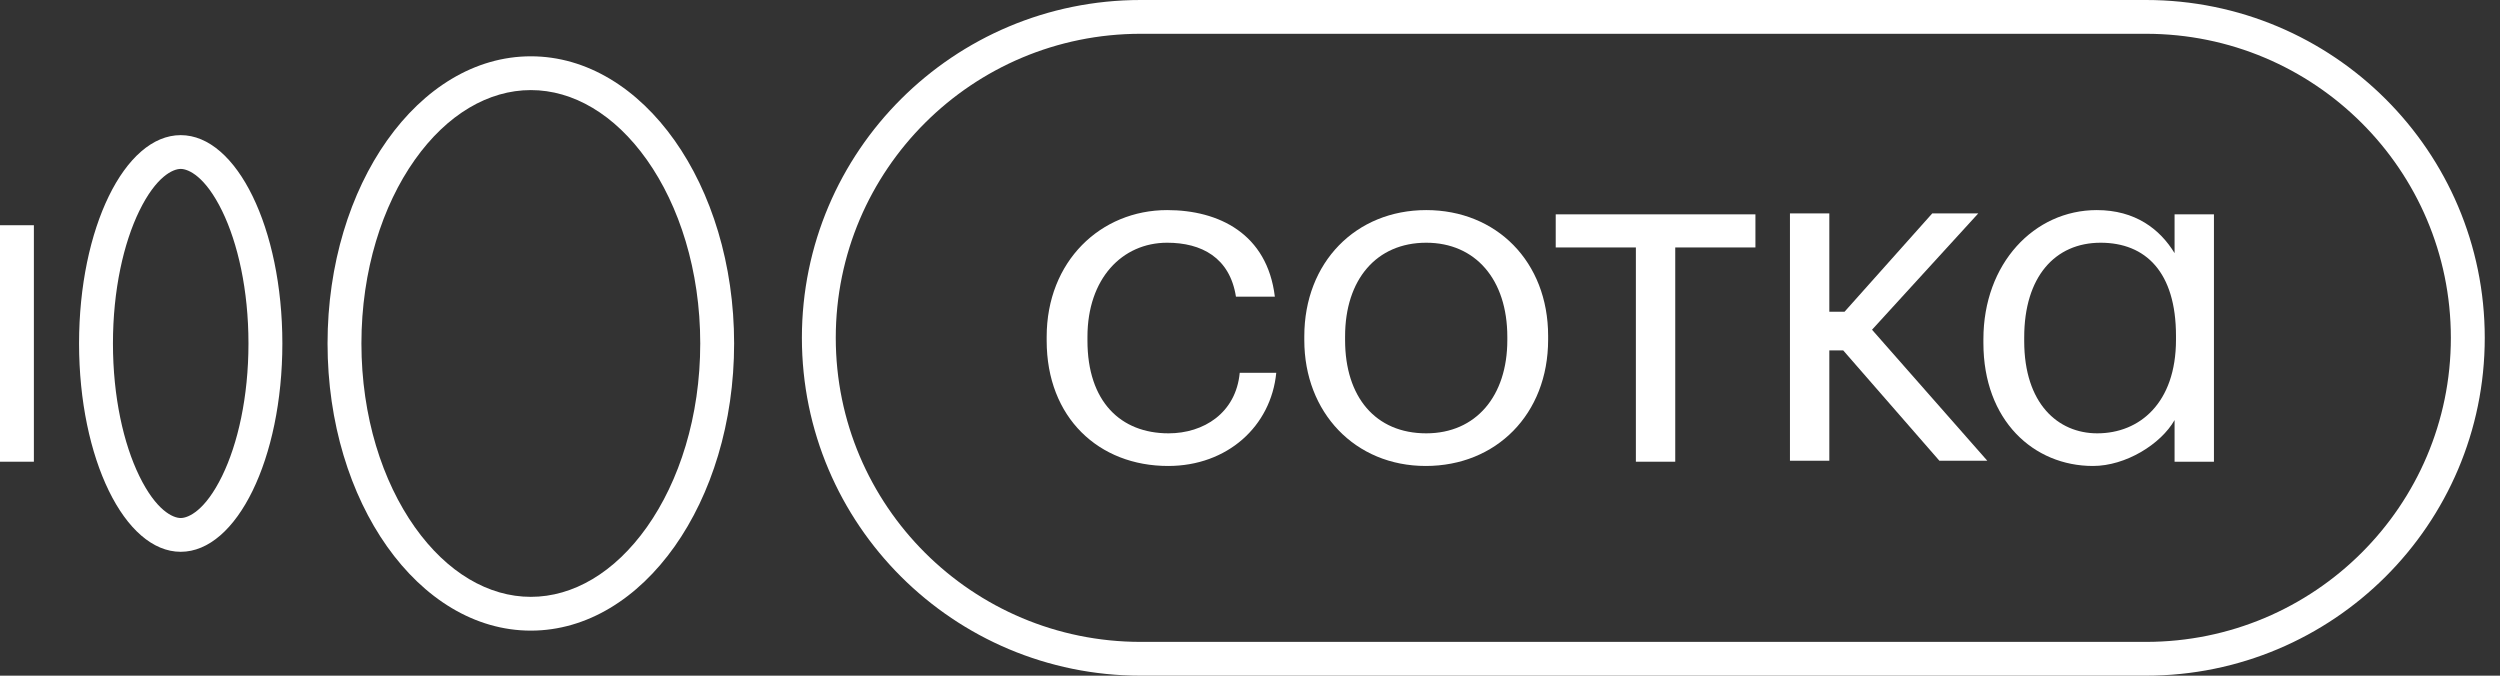 <?xml version="1.0" encoding="UTF-8"?> <svg xmlns="http://www.w3.org/2000/svg" width="111" height="30" viewBox="0 0 111 30" fill="none"><rect x="0" y="0" width="111" height="30" fill="#333333" stroke="none"/> <path fill-rule="evenodd" clip-rule="evenodd" d="M1.504 10L1.504 20.5H0L4.60315e-07 10H1.504Z" fill="white"></path> <path fill-rule="evenodd" clip-rule="evenodd" d="M6.185 21.134C6.932 22.665 7.676 23 8.023 23C8.371 23 9.115 22.665 9.862 21.134C10.559 19.706 11.032 17.628 11.032 15.25C11.032 12.873 10.559 10.794 9.862 9.365C9.115 7.835 8.371 7.5 8.023 7.5C7.676 7.5 6.932 7.835 6.185 9.365C5.488 10.794 5.015 12.873 5.015 15.25C5.015 17.628 5.488 19.706 6.185 21.134ZM3.51 15.25C3.51 20.359 5.531 24.5 8.023 24.5C10.516 24.5 12.537 20.359 12.537 15.25C12.537 10.141 10.516 6 8.023 6C5.531 6 3.51 10.141 3.51 15.25Z" fill="white"></path> <path fill-rule="evenodd" clip-rule="evenodd" d="M28.723 23.401C30.157 21.375 31.091 18.498 31.091 15.25C31.091 12.002 30.157 9.125 28.723 7.099C27.286 5.07 25.442 4 23.569 4C21.696 4 19.852 5.07 18.415 7.099C16.981 9.125 16.047 12.002 16.047 15.25C16.047 18.498 16.981 21.375 18.415 23.401C19.852 25.43 21.696 26.5 23.569 26.5C25.442 26.5 27.286 25.43 28.723 23.401ZM23.569 28C28.554 28 32.595 22.292 32.595 15.25C32.595 8.208 28.554 2.5 23.569 2.5C18.584 2.5 14.543 8.208 14.543 15.25C14.543 22.292 18.584 28 23.569 28Z" fill="white"></path> <path fill-rule="evenodd" clip-rule="evenodd" d="M95.279 1.5H50.648C43.17 1.5 37.108 7.544 37.108 15C37.108 22.456 43.17 28.5 50.648 28.5H95.279C102.756 28.5 108.818 22.456 108.818 15C108.818 7.544 102.756 1.5 95.279 1.5ZM50.648 0C42.34 0 35.604 6.716 35.604 15C35.604 23.284 42.34 30 50.648 30H95.279C103.587 30 110.323 23.284 110.323 15C110.323 6.716 103.587 0 95.279 0H50.648Z" fill="white"></path> <path d="M51.864 20.689C54.496 20.689 56.434 18.925 56.666 16.552H55.044C54.876 18.337 53.444 19.24 51.885 19.24C49.758 19.24 48.283 17.833 48.283 15.124V14.956C48.283 12.373 49.821 10.777 51.822 10.777C53.338 10.777 54.602 11.428 54.876 13.171H56.603C56.266 10.378 54.117 9.328 51.822 9.328C48.873 9.328 46.472 11.596 46.472 14.956V15.124C46.472 18.547 48.789 20.689 51.864 20.689Z" fill="white"></path> <path d="M63.324 19.24C61.07 19.24 59.722 17.623 59.722 15.103V14.935C59.722 12.415 61.112 10.777 63.324 10.777C65.514 10.777 66.925 12.415 66.925 14.956V15.103C66.925 17.581 65.535 19.24 63.324 19.24ZM63.303 20.689C66.42 20.689 68.737 18.4 68.737 15.082V14.914C68.737 11.617 66.441 9.328 63.324 9.328C60.207 9.328 57.911 11.638 57.911 14.935V15.103C57.911 18.316 60.164 20.689 63.303 20.689Z" fill="white"></path> <path d="M77.941 10.987V9.517H69.074V10.987H72.633V20.5H74.381V10.987H77.941Z" fill="white"></path> <path d="M92.928 20.689C94.382 20.689 95.94 19.723 96.551 18.652V20.5H98.299V9.517H96.551V11.239C95.898 10.168 94.803 9.328 93.097 9.328C90.317 9.328 88.063 11.701 88.063 15.061V15.229C88.063 18.673 90.296 20.689 92.928 20.689ZM93.118 19.24C91.37 19.24 89.875 17.917 89.875 15.145V14.977C89.875 12.289 91.244 10.777 93.266 10.777C95.266 10.777 96.614 12.079 96.614 14.914V15.082C96.614 17.896 94.993 19.24 93.118 19.24Z" fill="white"></path> <path d="M81.222 13.842V9.474H79.474V20.457H81.222V15.557H81.838L86.109 20.457H88.236L83.118 14.64L87.836 9.474H85.793L81.897 13.842H81.222Z" fill="white"></path> </svg> 
